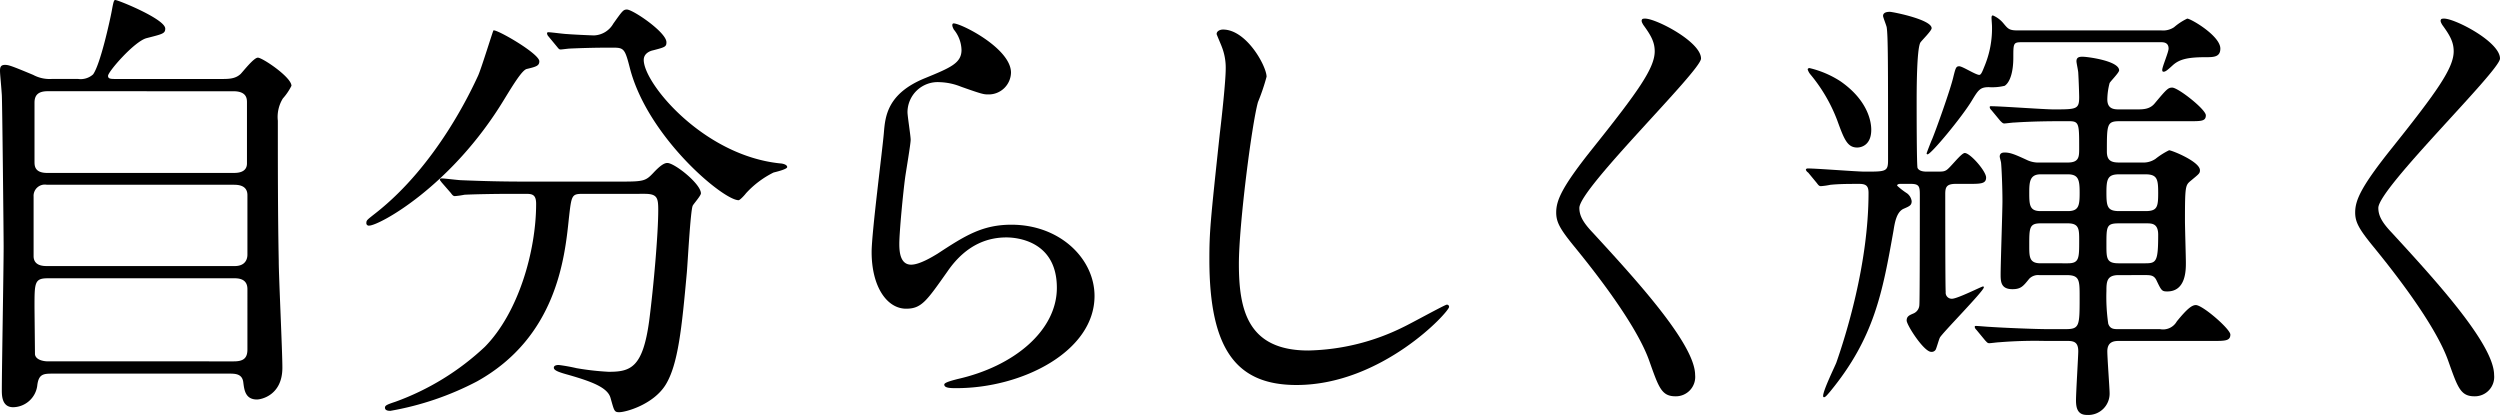 <svg xmlns="http://www.w3.org/2000/svg" width="400.563" height="66.482" viewBox="0 0 400.563 66.482">
  <g id="グループ_4786" data-name="グループ 4786" transform="translate(-3.033)">
    <path id="パス_16613" data-name="パス 16613" d="M38.312,12.656c1.382,0,2.4,0,3.273-.8.364-.364,2.11-2.619,2.764-2.619.728,0,5.383,3.128,5.383,4.51a9.162,9.162,0,0,1-1.382,2.037,5.624,5.624,0,0,0-.8,3.563c0,7.275,0,15.13.145,22.477,0,2.4.582,14.4.582,17.094,0,4.437-3.419,5.091-4.074,5.091-1.891,0-2.036-1.6-2.182-2.691-.145-1.455-1.309-1.455-2.327-1.455H11.617c-1.6,0-2.4,0-2.619,1.964a3.966,3.966,0,0,1-3.855,3.419c-1.818,0-1.818-1.891-1.818-2.764,0-3.273.291-19.349.291-22.985,0-1.892-.219-23.2-.291-24.3-.146-2.11-.291-3.274-.291-3.856,0-.509.072-.945.8-.945.581,0,1.018.145,4.51,1.6a5.564,5.564,0,0,0,2.982.654h4.219a2.975,2.975,0,0,0,2.4-.728c1.164-1.6,2.691-8.583,2.982-10.11C21.218.217,21.291,0,21.509,0c.437,0,8,3.054,8,4.582,0,.8-.437.873-2.983,1.527-1.964.51-6.182,5.383-6.182,6.037,0,.51.436.51,1.454.51ZM10.526,29.6A1.805,1.805,0,0,0,8.416,31.5v9.529c0,1.6,1.6,1.6,2.182,1.6H40.64c1.745,0,2.036-1.163,2.036-1.819V31.277c0-1.673-1.6-1.673-2.255-1.673Zm.145-14.984c-1.455,0-2.109.582-2.109,1.818v9.456c0,.654,0,1.818,2.036,1.818H40.421c.582,0,2.182,0,2.182-1.527V16.438c0-.582,0-1.818-2.182-1.818ZM40.494,57.9c1.455,0,2.182-.437,2.182-1.891V46.334c0-.946-.436-1.746-2.036-1.746H10.671c-2.109,0-2.109.727-2.109,4.582,0,.364.073,7.129.073,7.565.072.873,1.236,1.164,2.109,1.164Z"/>
    <path id="パス_16614" data-name="パス 16614" d="M89.446,9.82c0,.727-.51.873-2.037,1.236-.728.219-2.037,2.328-3.637,4.946-8.438,13.894-20,20.149-21.6,20.149a.387.387,0,0,1-.437-.437c0-.435.146-.509,1.528-1.6C73.079,26.4,78.608,14.329,79.626,12.147c.509-1.091,2.4-7.274,2.473-7.274.509-.217,7.347,3.71,7.347,4.947M96.5,31.059c-1.891,0-1.891.145-2.327,4-.655,6.4-2.037,18.985-14.694,26.04a47.34,47.34,0,0,1-13.893,4.728c-.218,0-.872,0-.872-.508,0-.365.363-.51,1.673-.947a41.646,41.646,0,0,0,14.329-8.8c5.382-5.457,8.219-15.349,8.219-22.914,0-1.6-.727-1.6-1.818-1.6H84.936c-2.692,0-6.183.073-7.492.145a12.592,12.592,0,0,1-1.528.219c-.291,0-.436-.219-.654-.51l-1.455-1.672c-.218-.292-.291-.364-.291-.437,0-.146.073-.218.291-.218.509,0,2.691.291,3.2.291,3.565.146,6.547.218,9.965.218H102.9c3.274,0,3.637-.146,4.8-1.382,1.091-1.164,1.746-1.6,2.255-1.6,1.164,0,5.383,3.345,5.383,4.873,0,.363-1.164,1.672-1.31,1.963-.363.728-.8,9.02-.945,10.693-.8,8.8-1.383,14.766-3.419,18.039-1.964,3.128-6.328,4.364-7.42,4.364-.8,0-.8-.218-1.381-2.255-.437-1.673-2.91-2.618-6.692-3.709-1.6-.436-2.4-.727-2.4-1.164s.655-.436.8-.436a28.378,28.378,0,0,1,2.836.509,42.486,42.486,0,0,0,5.165.582c3.491,0,5.455-.655,6.473-8.147.728-5.6,1.455-14.038,1.455-17.748,0-1.964-.145-2.619-2.182-2.619Zm3.637-23.422c-1.818,0-4.292.073-5.819.146-.218,0-1.237.145-1.455.145s-.29-.072-.581-.436L90.9,5.819a.789.789,0,0,1-.218-.509c0-.073.073-.146.218-.146.437,0,2.546.291,2.983.291.8.073,3.855.218,4.364.218a3.722,3.722,0,0,0,3.055-1.89c1.455-2.038,1.6-2.255,2.182-2.255.946,0,6.328,3.636,6.328,5.237,0,.727-.218.8-2.182,1.309-.364.073-1.454.436-1.454,1.528,0,3.782,9.6,15.347,21.894,16.584.218,0,1.091.145,1.091.582,0,.363-1.891.8-2.182.873a15.012,15.012,0,0,0-4.437,3.346c-.146.217-.946,1.09-1.164,1.09-2.473,0-14.475-10.038-17.385-21.021-.8-3.128-.945-3.419-2.618-3.419Z"/>
    <path id="パス_16615" data-name="パス 16615" d="M165.02,11.638a3.576,3.576,0,0,1-3.71,3.491c-.655,0-1.019-.072-4.292-1.236a9.947,9.947,0,0,0-3.419-.728,4.844,4.844,0,0,0-5.163,4.8c0,.655.508,3.782.508,4.438s-.728,4.946-.873,5.964c-.364,2.691-.946,8.874-.946,10.693,0,1.091.074,3.346,1.892,3.346,1.381,0,3.491-1.31,4.218-1.747,4.438-2.909,7.2-4.655,11.857-4.655,7.783,0,13.311,5.456,13.311,11.42,0,8.875-11.566,14.767-22.113,14.767-.945,0-1.963,0-1.963-.582,0-.365,1.6-.728,2.109-.873,9.092-2.037,15.931-7.784,15.931-14.62,0-7.638-6.62-8.075-8.076-8.075-2.545,0-6.255.8-9.456,5.455-3.345,4.729-4.146,5.965-6.619,5.965-3.055,0-5.528-3.491-5.528-9.093,0-3.054,1.746-16.438,1.964-19.129.219-2.546.509-6.256,6.619-8.729,4.074-1.673,5.819-2.4,5.819-4.51a5.358,5.358,0,0,0-1.236-3.273c-.146-.291-.364-.728-.146-.945.51-.437,9.312,3.782,9.312,7.855"/>
    <path id="パス_16616" data-name="パス 16616" d="M205.97,12.292a33.514,33.514,0,0,1-1.382,4.074c-1.018,3.709-3.055,19.784-3.055,25.9,0,7.346,1.382,13.893,11.129,13.893a35.817,35.817,0,0,0,15.275-3.783c1.091-.509,6.619-3.563,6.91-3.563a.339.339,0,0,1,.364.363c0,.8-10.765,12.511-24.44,12.511-9.456,0-13.966-5.455-13.966-20.076,0-4.509.145-5.964,1.673-20.221.291-2.4.946-8.365.946-10.4a9.169,9.169,0,0,0-.655-3.564c-.073-.218-.8-1.892-.8-1.964,0-.509.582-.727,1.018-.727,3.782,0,6.983,5.891,6.983,7.564"/>
    <path id="パス_16617" data-name="パス 16617" d="M266.633,2.981c1.746,0,8.947,3.71,8.947,6.4,0,1.964-19.494,20.8-19.494,23.931,0,1.237.582,2.328,2.182,4,6.474,7.056,16.366,17.748,16.366,22.768a3.1,3.1,0,0,1-3.127,3.418c-2.255,0-2.692-1.382-4.219-5.673-2.255-6.4-10.184-16.075-12.075-18.4-2.255-2.763-2.837-3.855-2.837-5.382,0-1.964.946-4.146,5.892-10.329,7.2-9.02,9.892-12.8,9.892-15.494,0-1.527-.654-2.618-1.818-4.218-.218-.364-.364-.655-.218-.873.072-.146.291-.146.509-.146"/>
    <path id="パス_16618" data-name="パス 16618" d="M307.583,29.459c-.146,0-.582,0-.582.291a11.321,11.321,0,0,0,1.6,1.236,1.892,1.892,0,0,1,.728,1.236c0,.655-.291.8-1.31,1.237-1.091.509-1.382,2.109-1.6,3.492-1.746,9.819-3.055,17.166-10.184,25.822-.436.509-.727.872-.945.872-.146,0-.146-.145-.146-.218,0-.873,1.819-4.583,2.11-5.309,1.454-4.147,5.164-15.784,5.164-27.2,0-1.018-.291-1.454-1.455-1.454-1.745,0-3.127,0-4.655.145a11.141,11.141,0,0,1-1.527.218c-.291,0-.437-.218-.655-.509l-1.382-1.673a.858.858,0,0,1-.364-.436c0-.146.146-.219.291-.219,1.455,0,7.856.51,9.165.51,3.347,0,3.71,0,3.71-1.819,0-15.639,0-19.858-.218-21.312-.073-.364-.582-1.6-.582-1.819,0-.655.873-.655,1.091-.655.436,0,6.692,1.236,6.692,2.619,0,.437-1.6,1.964-1.819,2.327-.582,1.164-.582,7.784-.582,9.6,0,1.236,0,10.11.146,10.475.291.582,1.164.582,1.528.582h1.382c1.018,0,1.309,0,1.672-.219.582-.291,2.4-2.764,2.983-2.764.873,0,3.419,2.909,3.419,3.928s-.873,1.019-2.91,1.019h-1.964c-1.528,0-1.673.582-1.673,1.672,0,1.31,0,15.2.073,15.639a.967.967,0,0,0,1.018,1.091c.873,0,4.728-1.964,4.946-1.964.073,0,.146,0,.146.145,0,.583-6.837,7.493-7.056,8.075-.145.291-.509,1.6-.654,1.891a.74.74,0,0,1-.728.364c-1.164,0-3.928-4.292-3.928-5.019s.51-.873,1.164-1.164a1.544,1.544,0,0,0,.873-1.382c.073-.582.073-16.294.073-17.53,0-1.382-.073-1.818-1.455-1.818ZM302.855,20.8c0,2.4-1.528,2.837-2.255,2.837-1.6,0-2.109-1.382-3.2-4.364a25.657,25.657,0,0,0-4.291-7.347,2.216,2.216,0,0,1-.437-.8c0-.145.146-.218.291-.218a15.746,15.746,0,0,1,4.947,2.109c4,2.765,4.946,5.965,4.946,7.783M327,6.764c-1.382,0-1.382.146-1.382,2.473,0,2.255-.509,3.928-1.382,4.51a8.474,8.474,0,0,1-2.546.218c-1.382,0-1.673.437-2.691,2.11-1.455,2.472-6.547,8.655-7.129,8.655a.156.156,0,0,1-.145-.146c0-.072.727-1.963.872-2.254.583-1.382,2.983-8.074,3.419-10.038.364-1.455.437-1.673.946-1.673S319.584,12,320.166,12c.291,0,.51-.582.8-1.309A15.758,15.758,0,0,0,322.2,4.145c0-.145-.073-1.091-.073-1.31,0-.072,0-.363.219-.363a4.472,4.472,0,0,1,1.6,1.164c.8.946.945,1.237,2.328,1.237h23.058a3.163,3.163,0,0,0,2.037-.509,9.539,9.539,0,0,1,2.109-1.383c.582,0,5.31,2.765,5.31,4.8,0,1.383-1.091,1.383-2.4,1.383-2.91,0-4.147.363-5.165,1.236-.946.873-1.237,1.091-1.527,1.091-.145,0-.219-.073-.219-.291,0-.509,1.019-2.837,1.019-3.419,0-1.018-.873-1.018-1.236-1.018ZM342.5,44.079c-1.892,0-1.965,1.018-1.965,2.546a29.91,29.91,0,0,0,.291,5.237c.291.873.946.873,1.6.873h6.692a2.529,2.529,0,0,0,2.692-1.236c1.6-1.965,2.4-2.62,3.054-2.62,1.091,0,5.529,3.856,5.529,4.729,0,1.018-.874,1.018-2.765,1.018H342.643c-.727,0-1.964,0-1.964,1.673,0,1.018.364,5.964.364,6.619a3.417,3.417,0,0,1-3.637,3.564c-1.383,0-1.746-.945-1.746-2.327,0-1.237.363-7.129.363-7.856,0-1.455-.654-1.673-1.745-1.673h-3.564a70.961,70.961,0,0,0-7.42.218c-.218,0-1.309.146-1.527.146-.291,0-.364-.146-.655-.437L319.73,52.88c-.218-.218-.291-.364-.291-.509s.073-.146.218-.146c.364,0,1.892.146,2.182.146,2.037.145,7.274.364,9.239.364h2.909c2.255,0,2.255-.51,2.255-5.165,0-2.692,0-3.491-2.109-3.491h-4.365a1.985,1.985,0,0,0-1.6.582c-.946,1.164-1.31,1.673-2.691,1.673-1.819,0-1.892-1.165-1.892-2.328,0-1.891.291-10.111.291-11.784,0-2.4-.145-5.383-.218-6.109,0-.146-.218-.873-.218-1.019,0-.655.582-.655.8-.655.873,0,1.6.291,3.491,1.164a4.316,4.316,0,0,0,2.183.437h4.437c1.818,0,1.818-.946,1.818-2.255,0-3.928,0-4.365-1.6-4.365h-1.382c-4.8,0-7.274.218-7.492.218s-1.31.146-1.528.146-.363-.146-.654-.437l-1.383-1.673c-.218-.217-.291-.363-.291-.508s.073-.146.219-.146c1.6,0,8.51.509,9.965.509,3.71,0,4.146,0,4.146-1.964,0-.437-.072-2.691-.146-3.855,0-.364-.29-1.6-.29-1.891,0-.728.581-.728,1.018-.728.727,0,5.819.656,5.819,2.183,0,.363-1.382,1.745-1.527,2.036a10.791,10.791,0,0,0-.364,2.619c0,1.6,1.164,1.6,1.964,1.6h2.691c1.092,0,2.183,0,2.982-1.018,1.892-2.255,2.11-2.473,2.765-2.473.945,0,5.383,3.491,5.383,4.437s-.728.945-2.619.945h-11.2c-2.037,0-2.037.509-2.037,4.873,0,1.456.728,1.747,1.964,1.747h3.71a3.43,3.43,0,0,0,2.11-.582,12.088,12.088,0,0,1,2.181-1.382c.437,0,4.947,1.818,4.947,3.2,0,.51-.146.582-1.455,1.673-.873.727-.946.8-.946,6.4,0,1.091.146,5.819.146,6.765,0,1.164,0,4.583-2.983,4.583-.872,0-.945-.146-1.745-1.82-.364-.726-.873-.8-1.673-.8Zm-8.147-10.256c1.746,0,1.891-.873,1.891-2.91s-.145-2.982-1.891-2.982h-4.365c-1.745,0-1.818,1.236-1.818,2.982,0,1.964.073,2.91,1.818,2.91Zm0,8.365c1.818,0,1.818-.8,1.818-3.638,0-1.818,0-2.763-1.818-2.763h-4.365c-1.818,0-1.818.727-1.818,3.564,0,1.818,0,2.837,1.818,2.837Zm8.219-14.257c-1.818,0-2.037.727-2.037,2.909,0,2.255.146,2.983,2.037,2.983h4.219c1.892,0,2.037-.656,2.037-2.91,0-2.182-.145-2.982-2.037-2.982Zm4.219,14.257c1.746,0,2.037-.291,2.037-4.583,0-1.818-1.018-1.818-1.891-1.818H342.5c-1.965,0-1.965.508-1.965,3.419,0,2.181,0,2.982,1.965,2.982Z"/>
    <path id="パス_16619" data-name="パス 16619" d="M394.649,2.981c1.746,0,8.947,3.71,8.947,6.4,0,1.964-19.494,20.8-19.494,23.931,0,1.237.582,2.328,2.183,4,6.473,7.056,16.366,17.748,16.366,22.768a3.1,3.1,0,0,1-3.128,3.418c-2.255,0-2.691-1.382-4.219-5.673-2.255-6.4-10.183-16.075-12.075-18.4-2.255-2.763-2.837-3.855-2.837-5.382,0-1.964.946-4.146,5.893-10.329,7.2-9.02,9.891-12.8,9.891-15.494,0-1.527-.654-2.618-1.818-4.218-.218-.364-.363-.655-.218-.873.072-.146.291-.146.509-.146"/>
  </g>
</svg>

